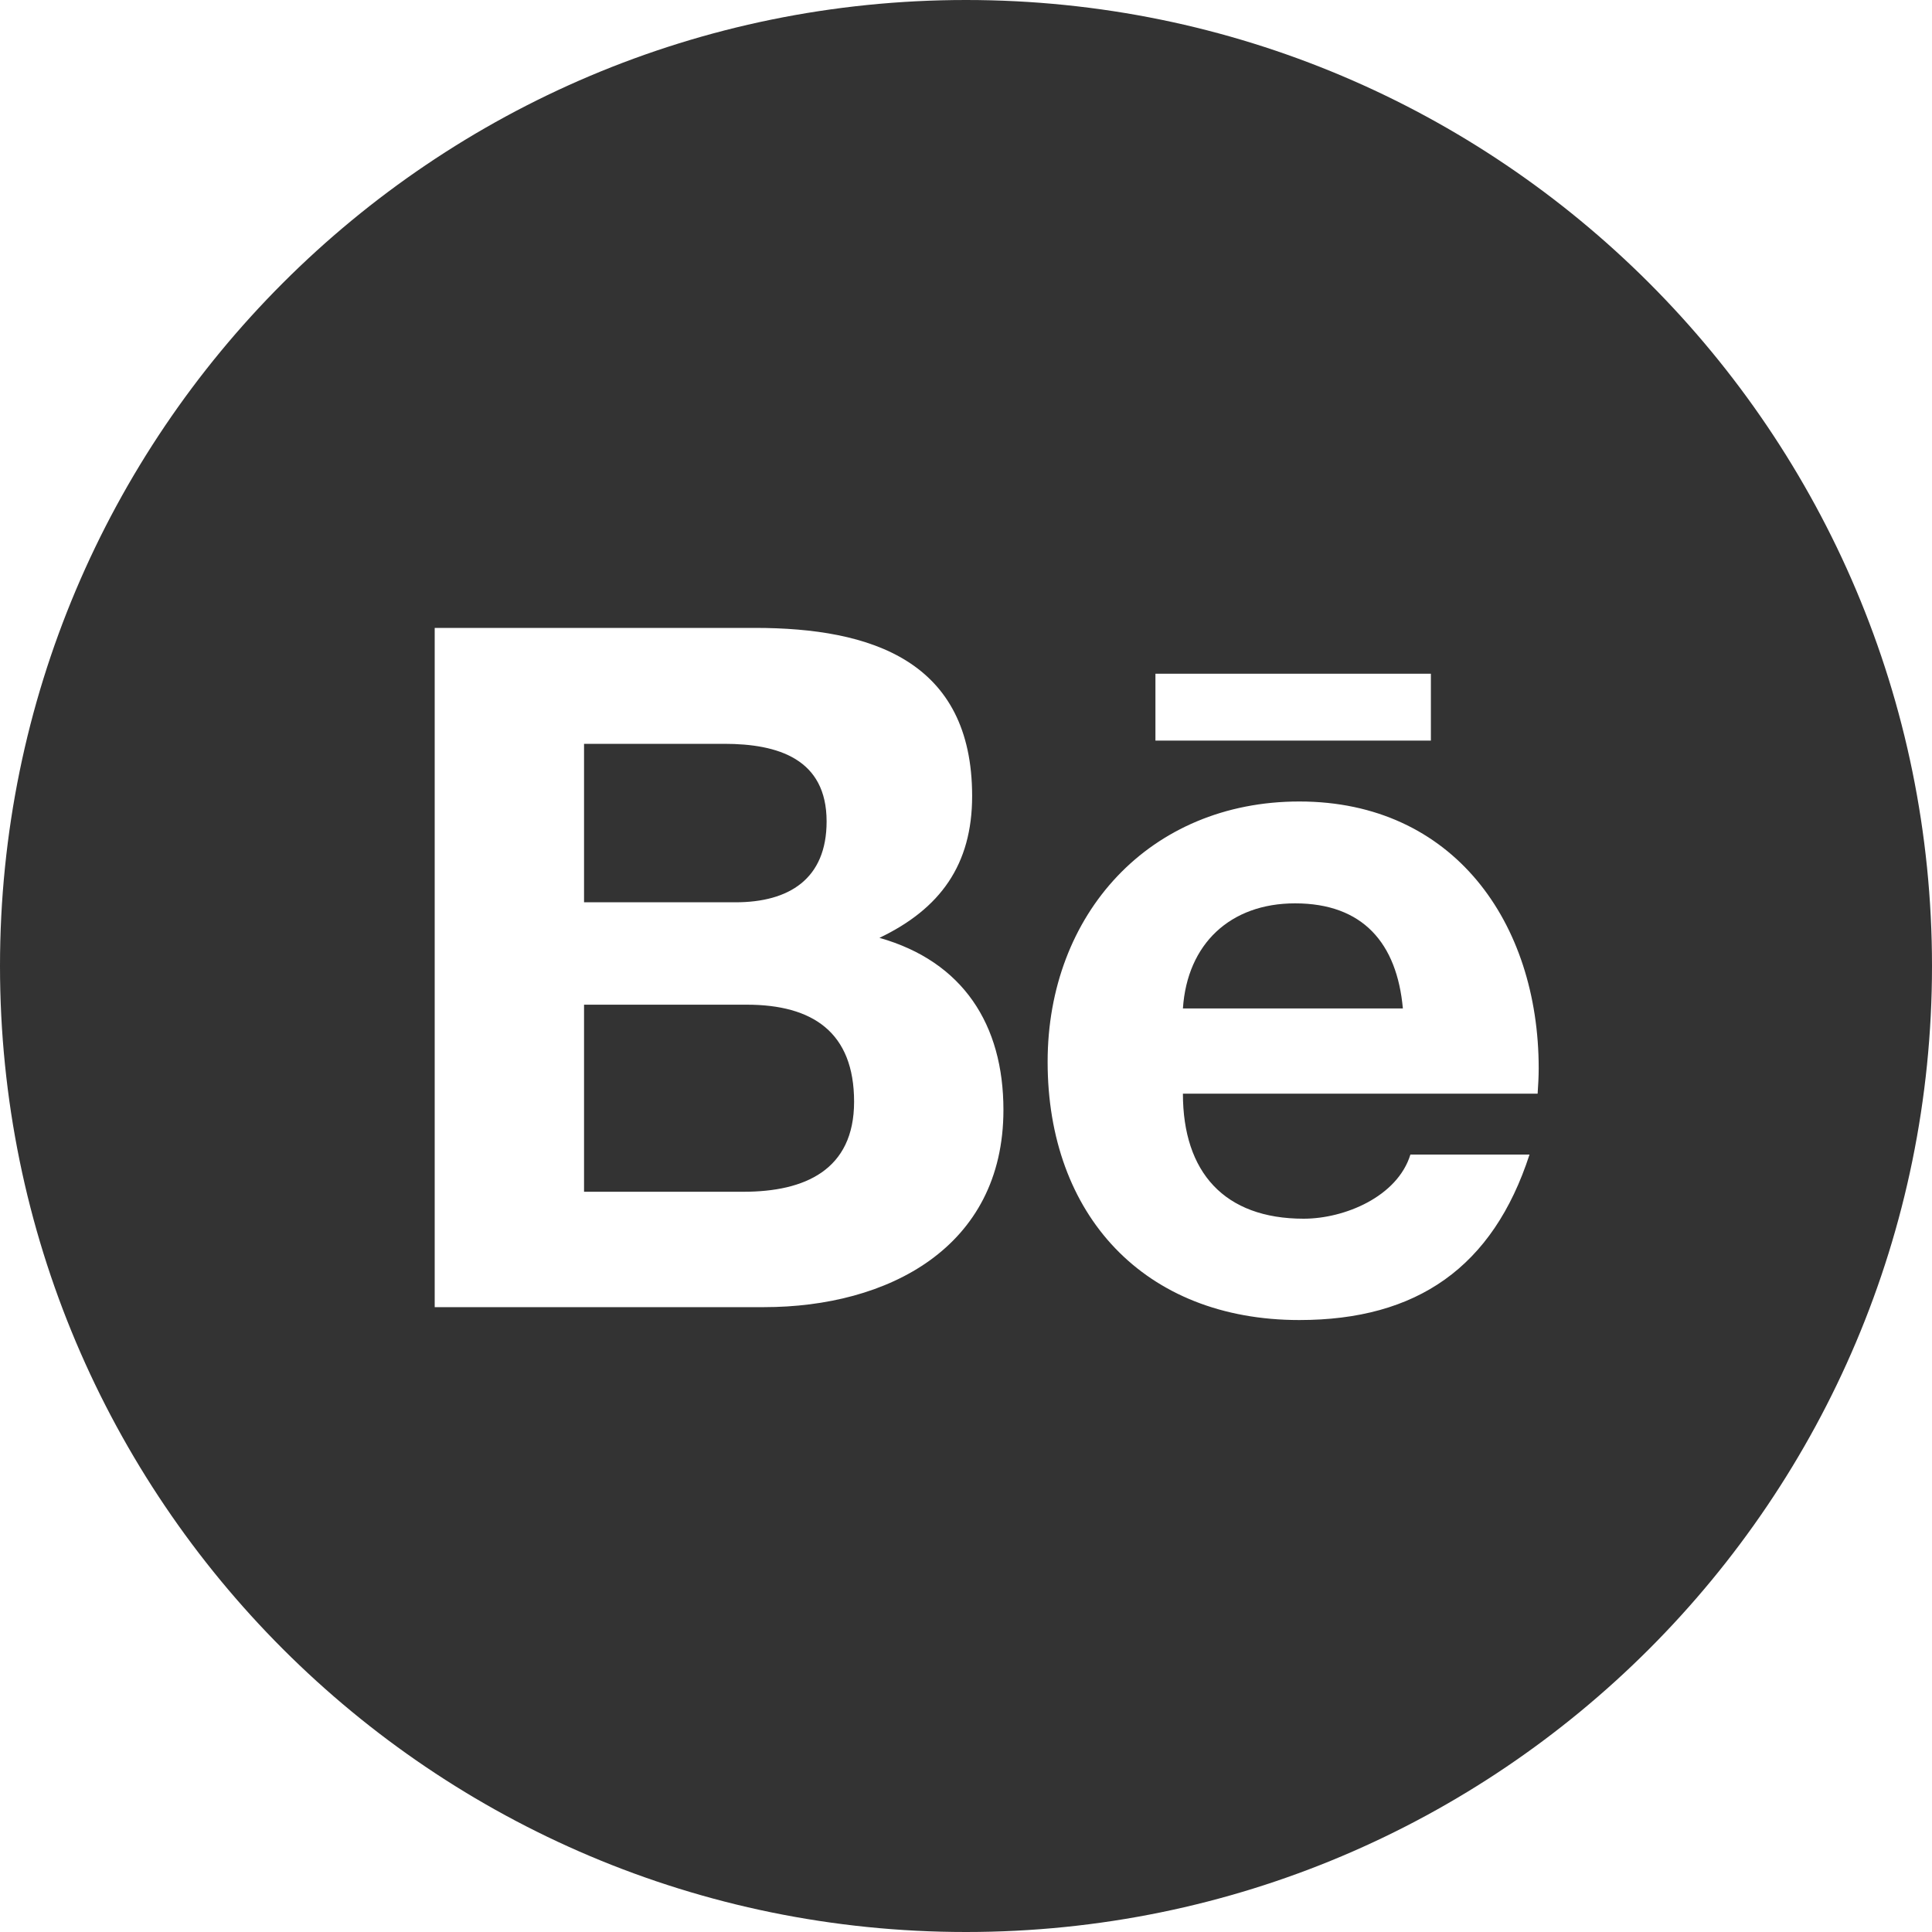 <?xml version="1.0" encoding="UTF-8"?>
<svg width="40px" height="40px" viewBox="0 0 40 40" version="1.1" xmlns="http://www.w3.org/2000/svg" xmlns:xlink="http://www.w3.org/1999/xlink">
    <!-- Generator: Sketch 55.1 (78136) - https://sketchapp.com -->
    <title>Combined Shape</title>
    <desc>Created with Sketch.</desc>
    <g id="Page-1" stroke="none" stroke-width="1" fill="none" fill-rule="evenodd">
        <path d="M20,40 C8.954,40 0,31.046 0,20 C0,8.954 8.954,0 20,0 C31.046,0 40,8.954 40,20 C40,31.046 31.046,40 20,40 Z M23.922,13.949 L23.922,15.333 L29.625,15.333 L29.625,13.949 L23.922,13.949 Z M26.813,18.703 C28.219,18.703 28.922,19.529 29.045,20.879 L24.491,20.879 C24.58,19.54 25.473,18.703 26.813,18.703 Z M26.991,25.232 C25.35,25.232 24.491,24.272 24.491,22.643 L31.835,22.643 C31.846,22.475 31.857,22.297 31.857,22.118 C31.857,19.105 30.094,16.594 26.902,16.594 C23.799,16.594 21.69,18.926 21.69,21.984 C21.69,25.154 23.688,27.33 26.902,27.33 C29.335,27.33 30.909,26.237 31.667,23.904 L29.201,23.904 C28.933,24.775 27.839,25.232 26.991,25.232 Z M12.092,24.674 L12.092,20.801 L15.462,20.801 C16.824,20.801 17.683,21.371 17.683,22.81 C17.683,24.228 16.656,24.674 15.395,24.674 L12.092,24.674 Z M12.092,18.681 L12.092,15.4 L14.993,15.4 C16.109,15.4 17.114,15.712 17.114,17.007 C17.114,18.201 16.333,18.681 15.228,18.681 L12.092,18.681 Z M9,13 L9,27.063 L15.819,27.063 C18.375,27.063 20.775,25.835 20.775,22.978 C20.775,21.214 19.938,19.908 18.208,19.417 C19.469,18.815 20.127,17.9 20.127,16.482 C20.127,13.681 18.04,13 15.629,13 L9,13 Z" id="Combined-Shape" fill="#333333"></path>
    </g>
</svg>
